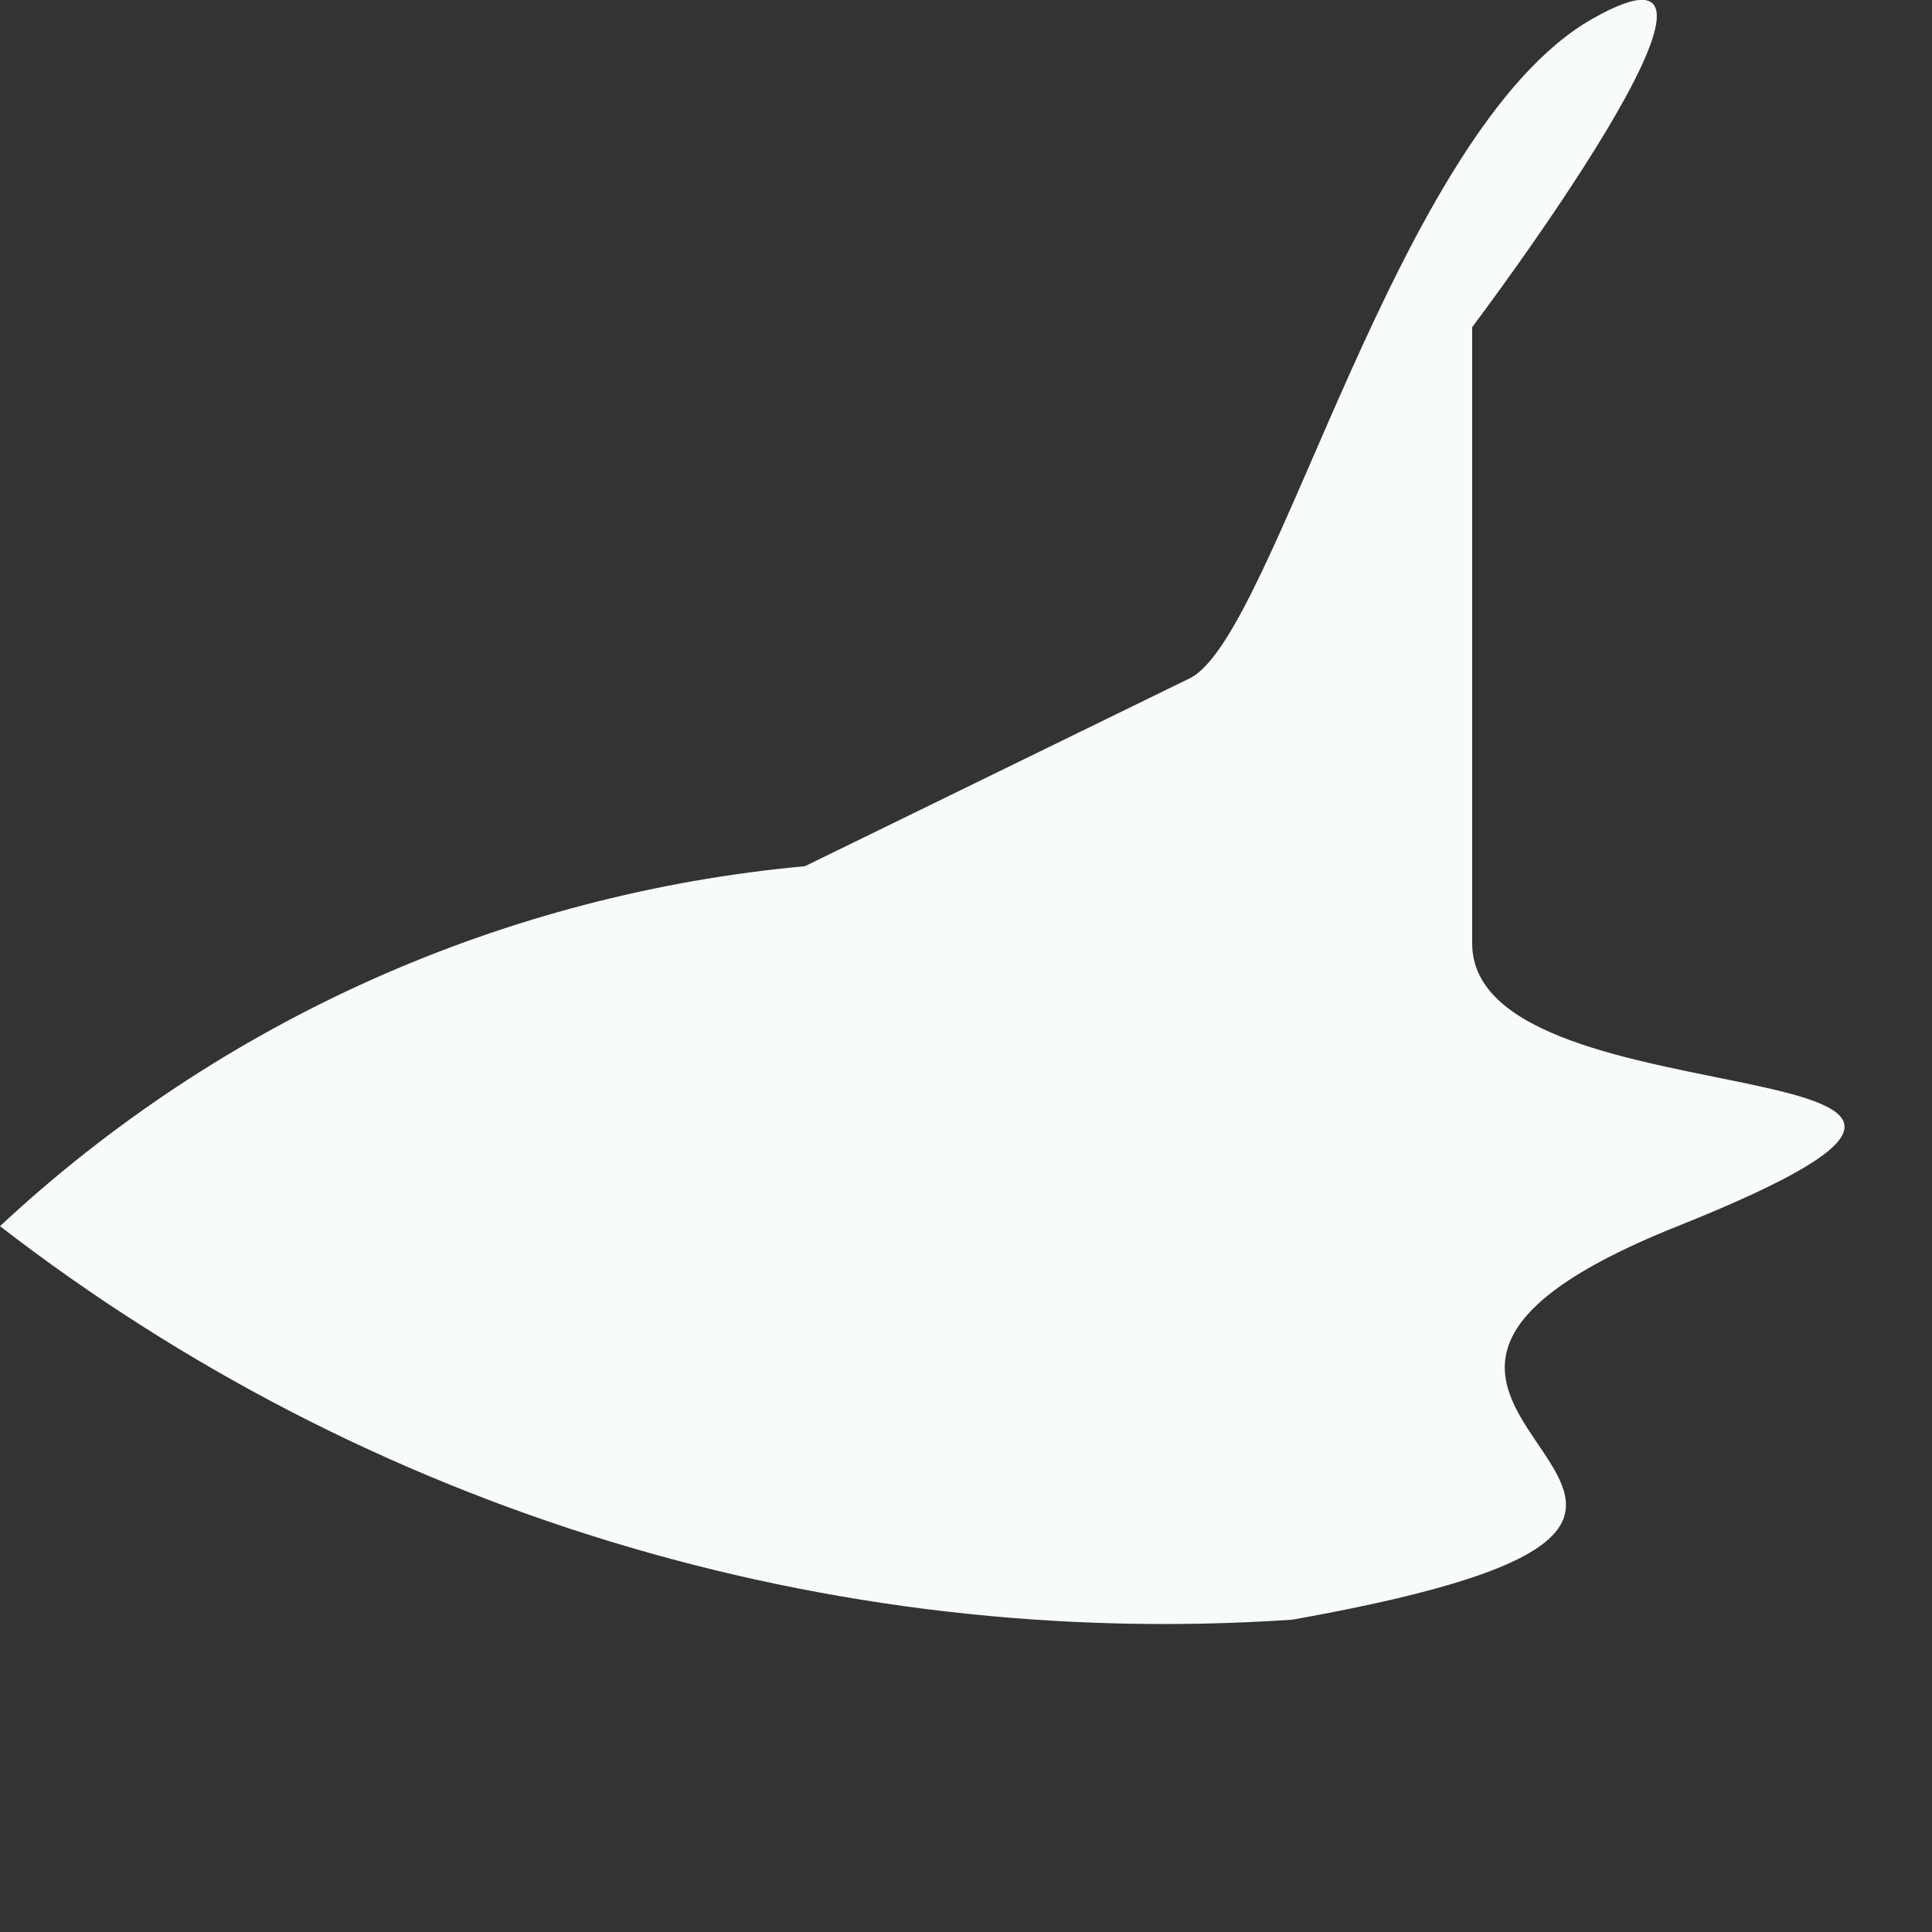 <?xml version="1.0" encoding="utf-8"?>
<svg xmlns="http://www.w3.org/2000/svg" fill="none" height="100%" overflow="visible" preserveAspectRatio="none" style="display: block;" viewBox="0 0 3 3" width="100%">
<rect x="0" y="0" width="3" height="3" fill="#333333" stroke="none"/>
<path d="M1.25 1.345C0.783 1.388 0.343 1.584 0 1.904C0.572 2.346 1.286 2.564 2.007 2.515C2.978 2.342 1.874 2.196 2.605 1.904C3.337 1.611 2.286 1.757 2.286 1.465V0.508C2.286 0.508 2.778 -0.144 2.473 0.029C2.167 0.202 1.981 0.986 1.848 1.053L1.25 1.345Z" fill="#F7FBFC" id="Vector"/>
</svg>